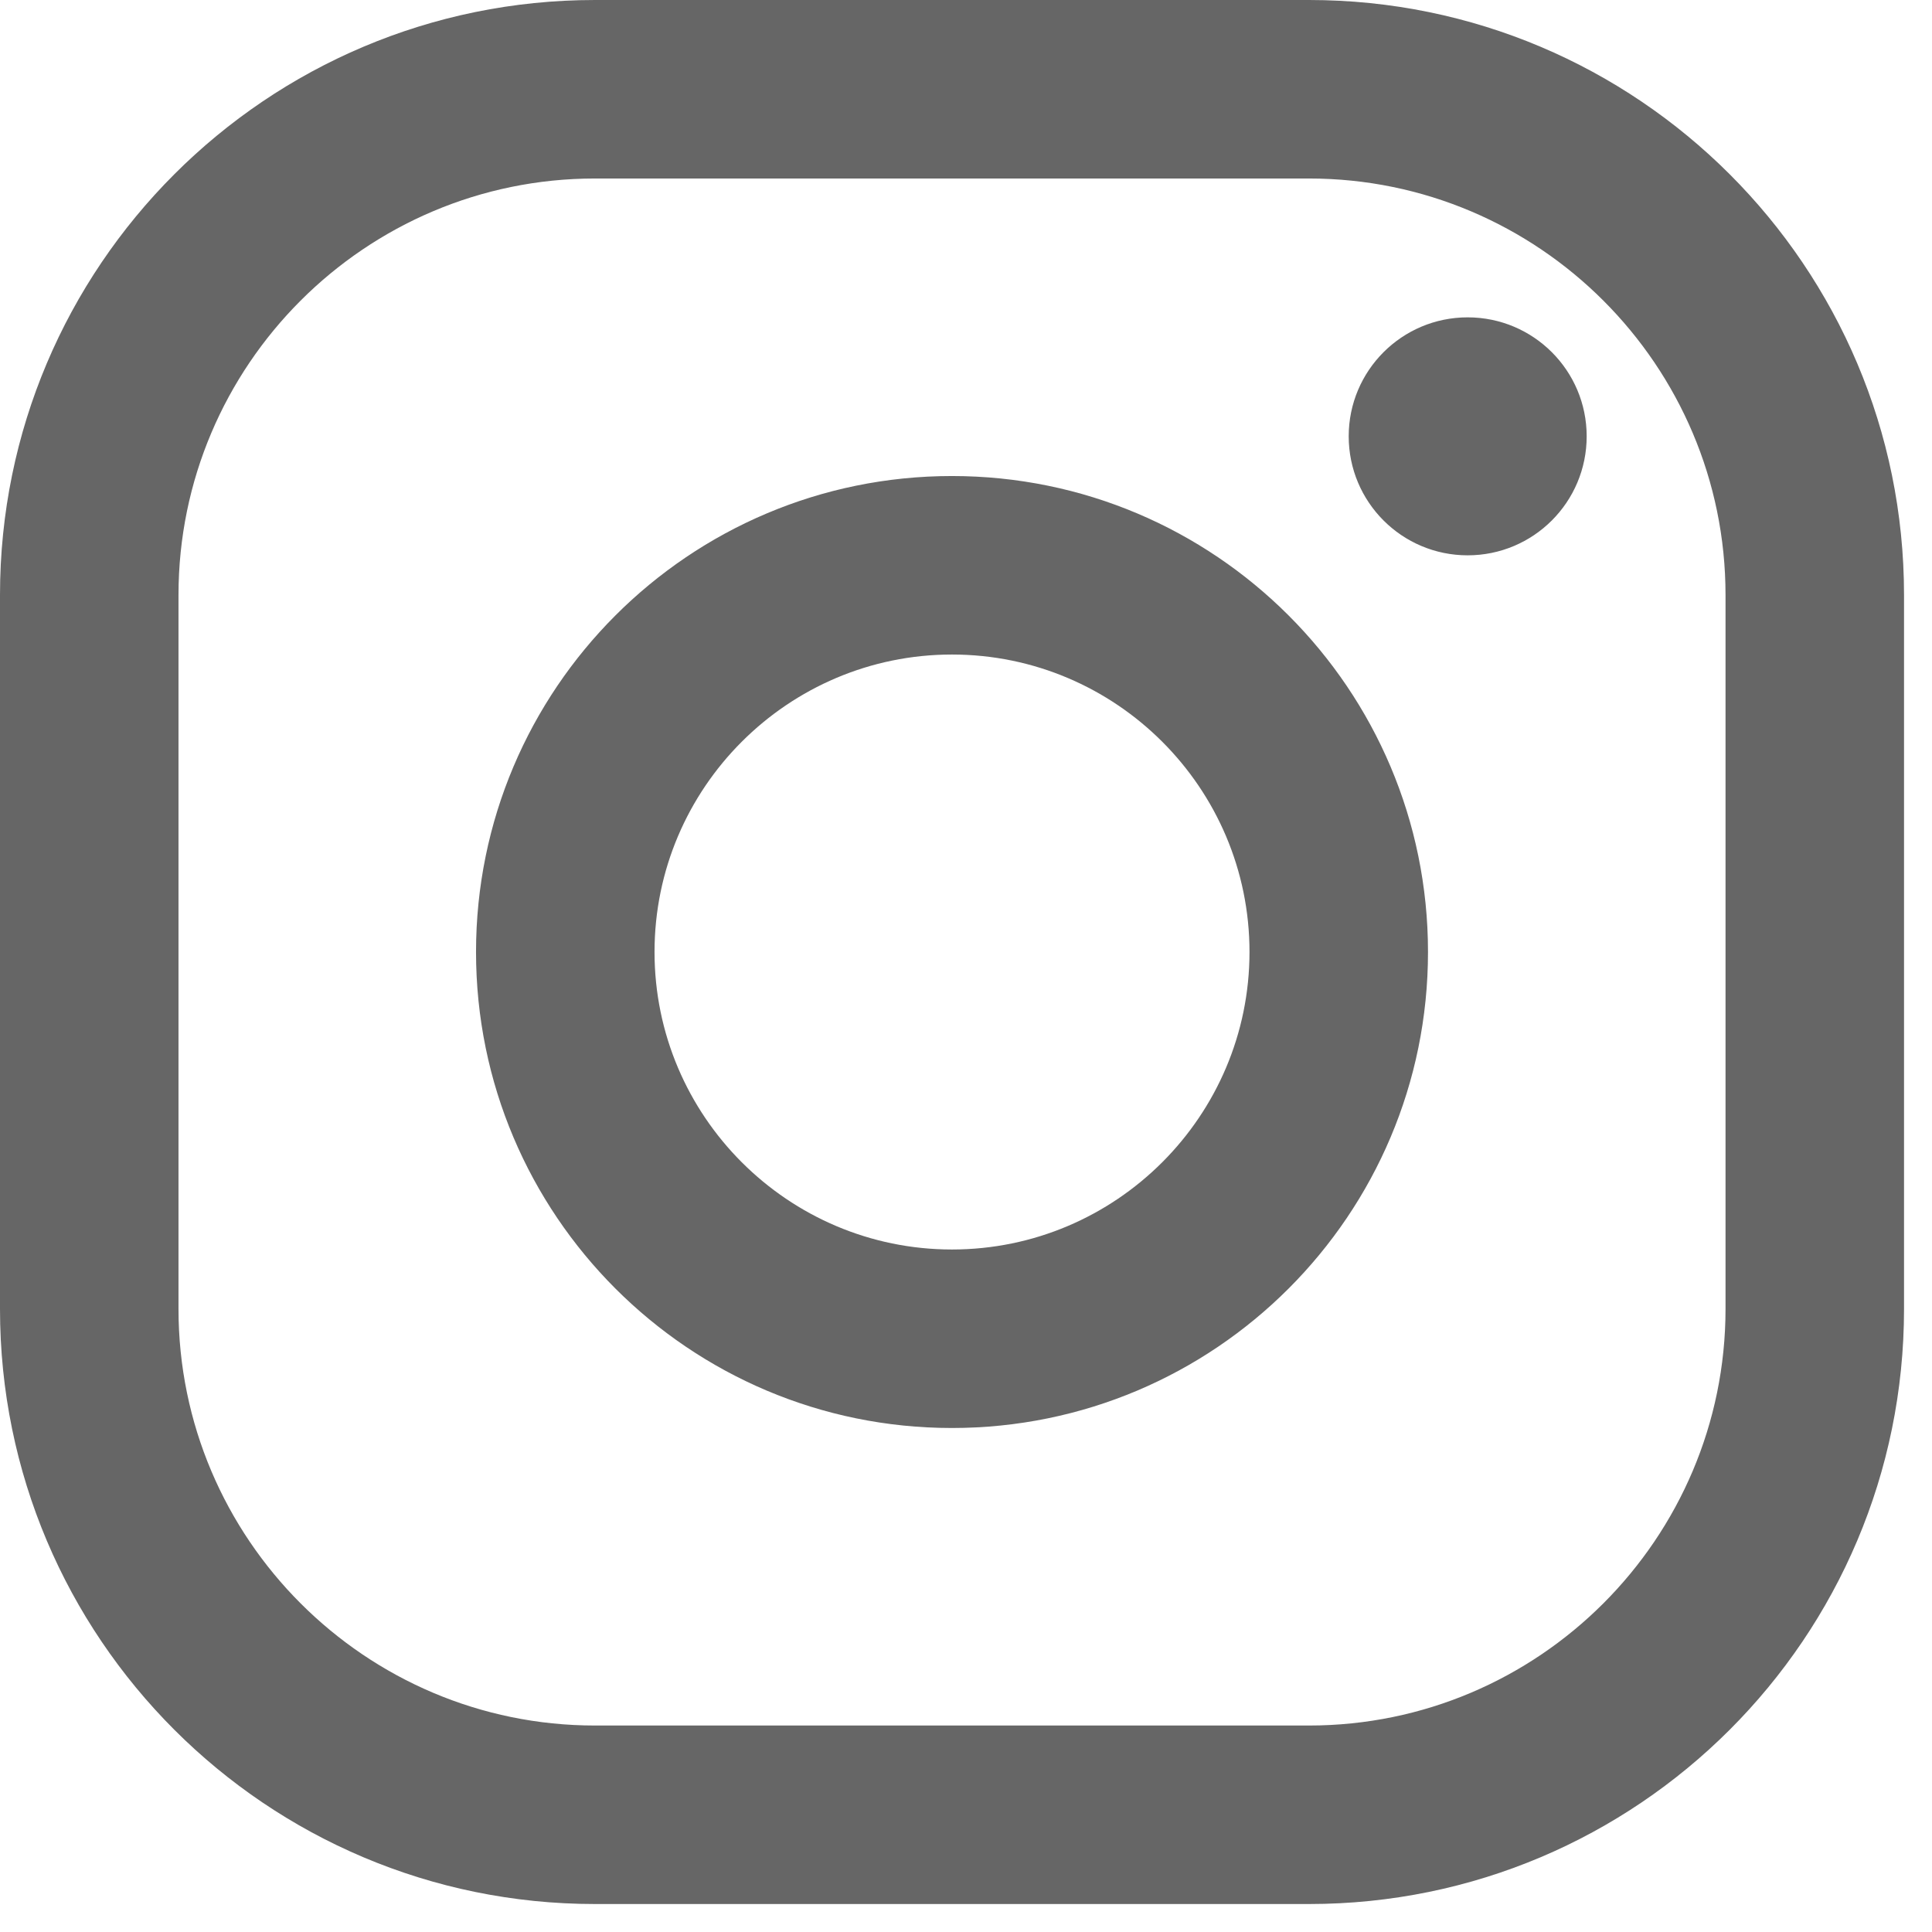 <?xml version="1.0" encoding="utf-8" ?>
<svg xmlns="http://www.w3.org/2000/svg" xmlns:xlink="http://www.w3.org/1999/xlink" width="23" height="23">
	<path fill="#666" d="M15.583 0C19.495 0 22.667 3.172 22.667 7.083L22.667 15.583C22.667 19.495 19.495 22.667 15.583 22.667L7.083 22.667C3.172 22.667 0 19.495 0 15.583L0 7.083C0 3.172 3.172 0 7.083 0L15.583 0ZM15.583 2.125L7.083 2.125C4.349 2.125 2.125 4.349 2.125 7.083L2.125 15.583C2.125 18.317 4.349 20.542 7.083 20.542L15.583 20.542C18.317 20.542 20.542 18.317 20.542 15.583L20.542 7.083C20.542 4.349 18.317 2.125 15.583 2.125ZM11.333 5.667C14.463 5.667 17 8.204 17 11.333C17 14.463 14.463 17 11.333 17C8.204 17 5.667 14.463 5.667 11.333C5.667 8.204 8.204 5.667 11.333 5.667ZM11.333 7.792C9.381 7.792 7.792 9.38 7.792 11.333C7.792 13.286 9.381 14.875 11.333 14.875C13.286 14.875 14.875 13.286 14.875 11.333C14.875 9.38 13.286 7.792 11.333 7.792ZM17.472 3.778C18.255 3.778 18.889 4.412 18.889 5.194C18.889 5.977 18.255 6.611 17.472 6.611C16.69 6.611 16.056 5.977 16.056 5.194C16.056 4.412 16.69 3.778 17.472 3.778Z"/>
</svg>
